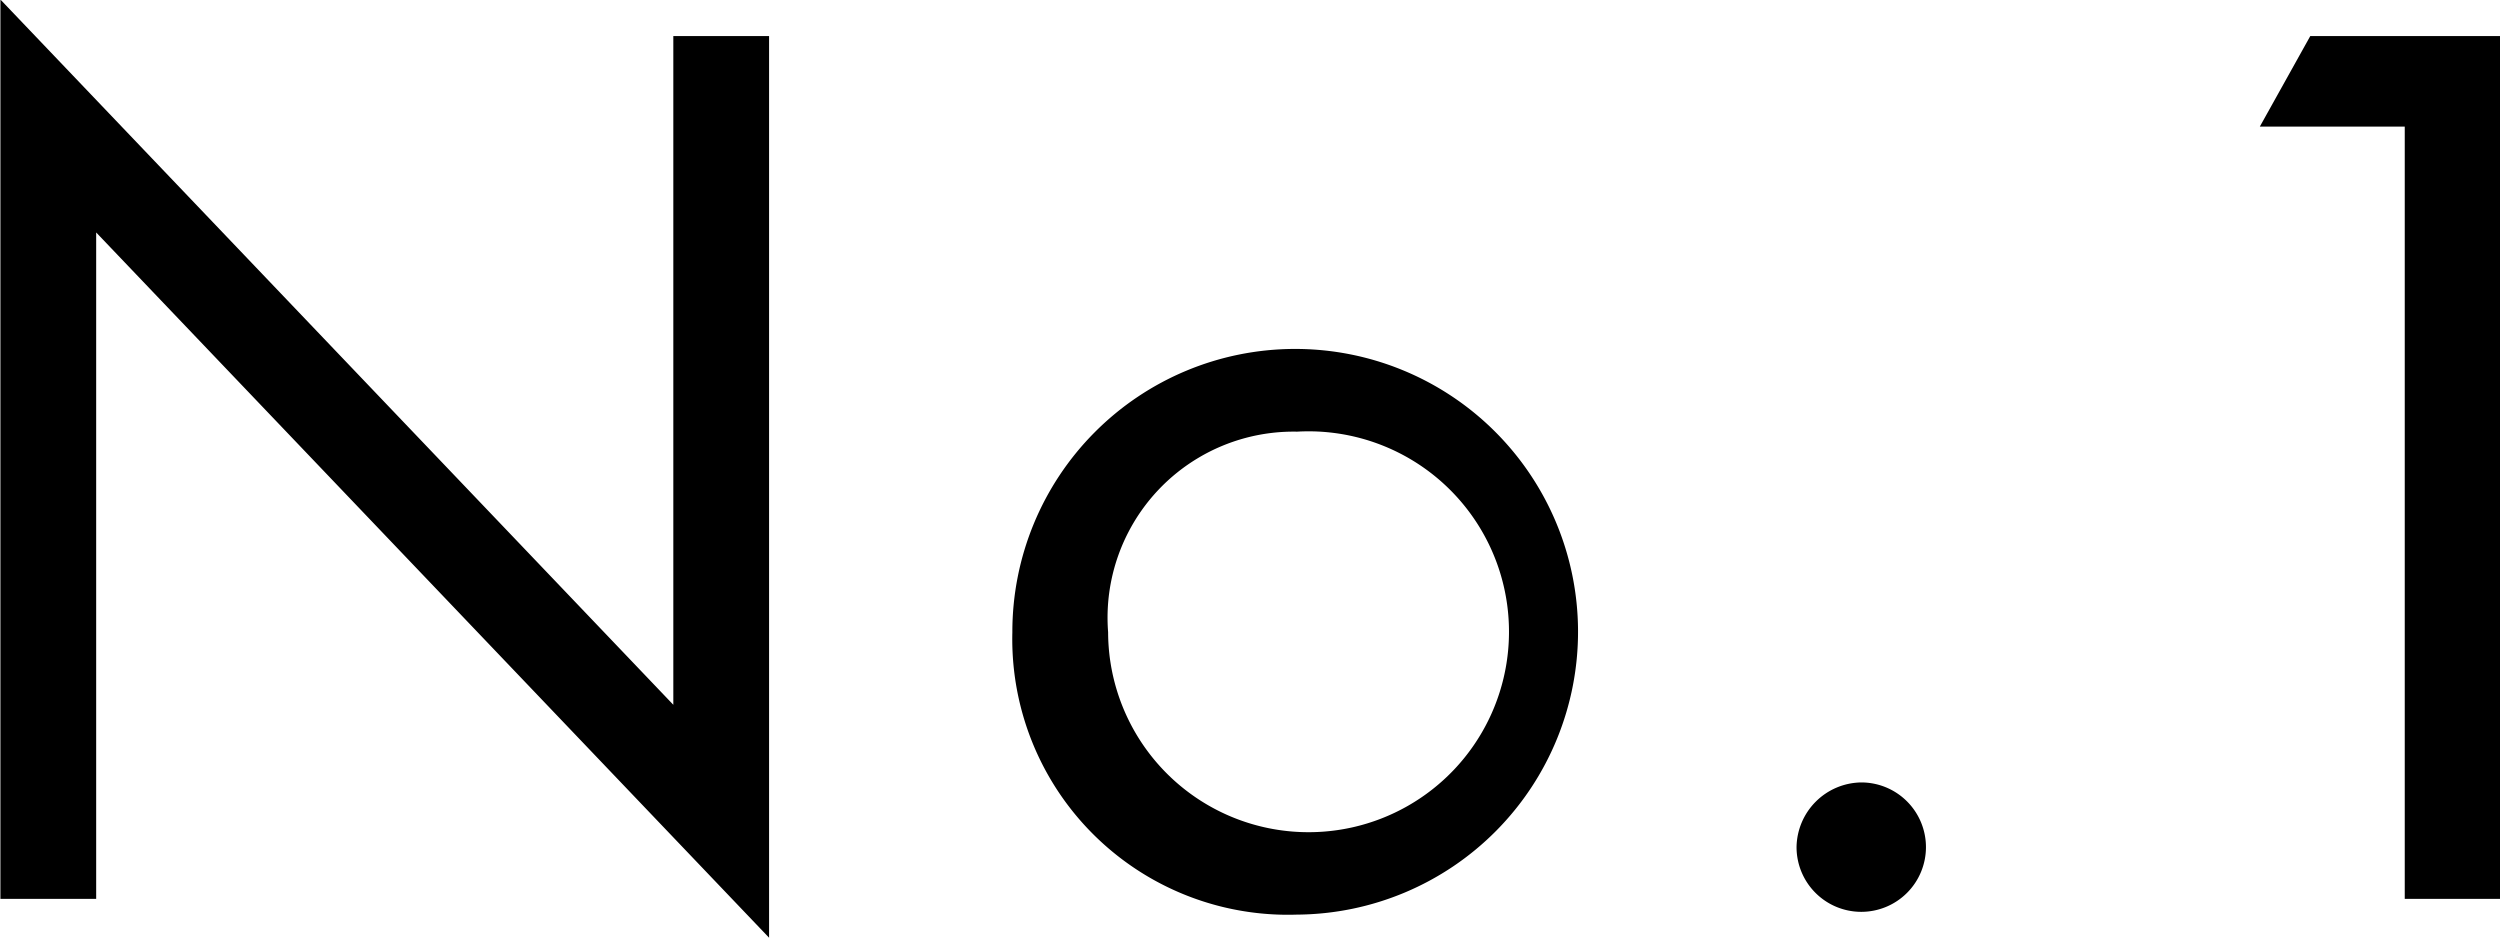 <svg xmlns="http://www.w3.org/2000/svg" width="54.094" height="20.29" viewBox="0 0 54.094 20.29">
  <defs>
    <style>
      .cls-1 {
        fill-rule: evenodd;
      }
    </style>
  </defs>
  <path id="no1" class="cls-1" d="M203.362,3892.57v-14.42l14.56,15.26V3873.9H215.85v14.47l-14.56-15.26v19.46h2.072Zm25.984,0.34a6.12,6.12,0,1,0-6.16-6.11A5.964,5.964,0,0,0,229.346,3892.91Zm0-10.45a4.337,4.337,0,1,1-4.088,4.34A4.026,4.026,0,0,1,229.346,3882.46Zm10.808,8.99a1.4,1.4,0,1,0,1.4-1.4A1.42,1.42,0,0,0,240.154,3891.45Zm13.16,1.12h2.072V3873.9H251.27l-1.092,1.96h3.136v16.71Z" transform="translate(-201.281 -3873.12)"/>
</svg>

